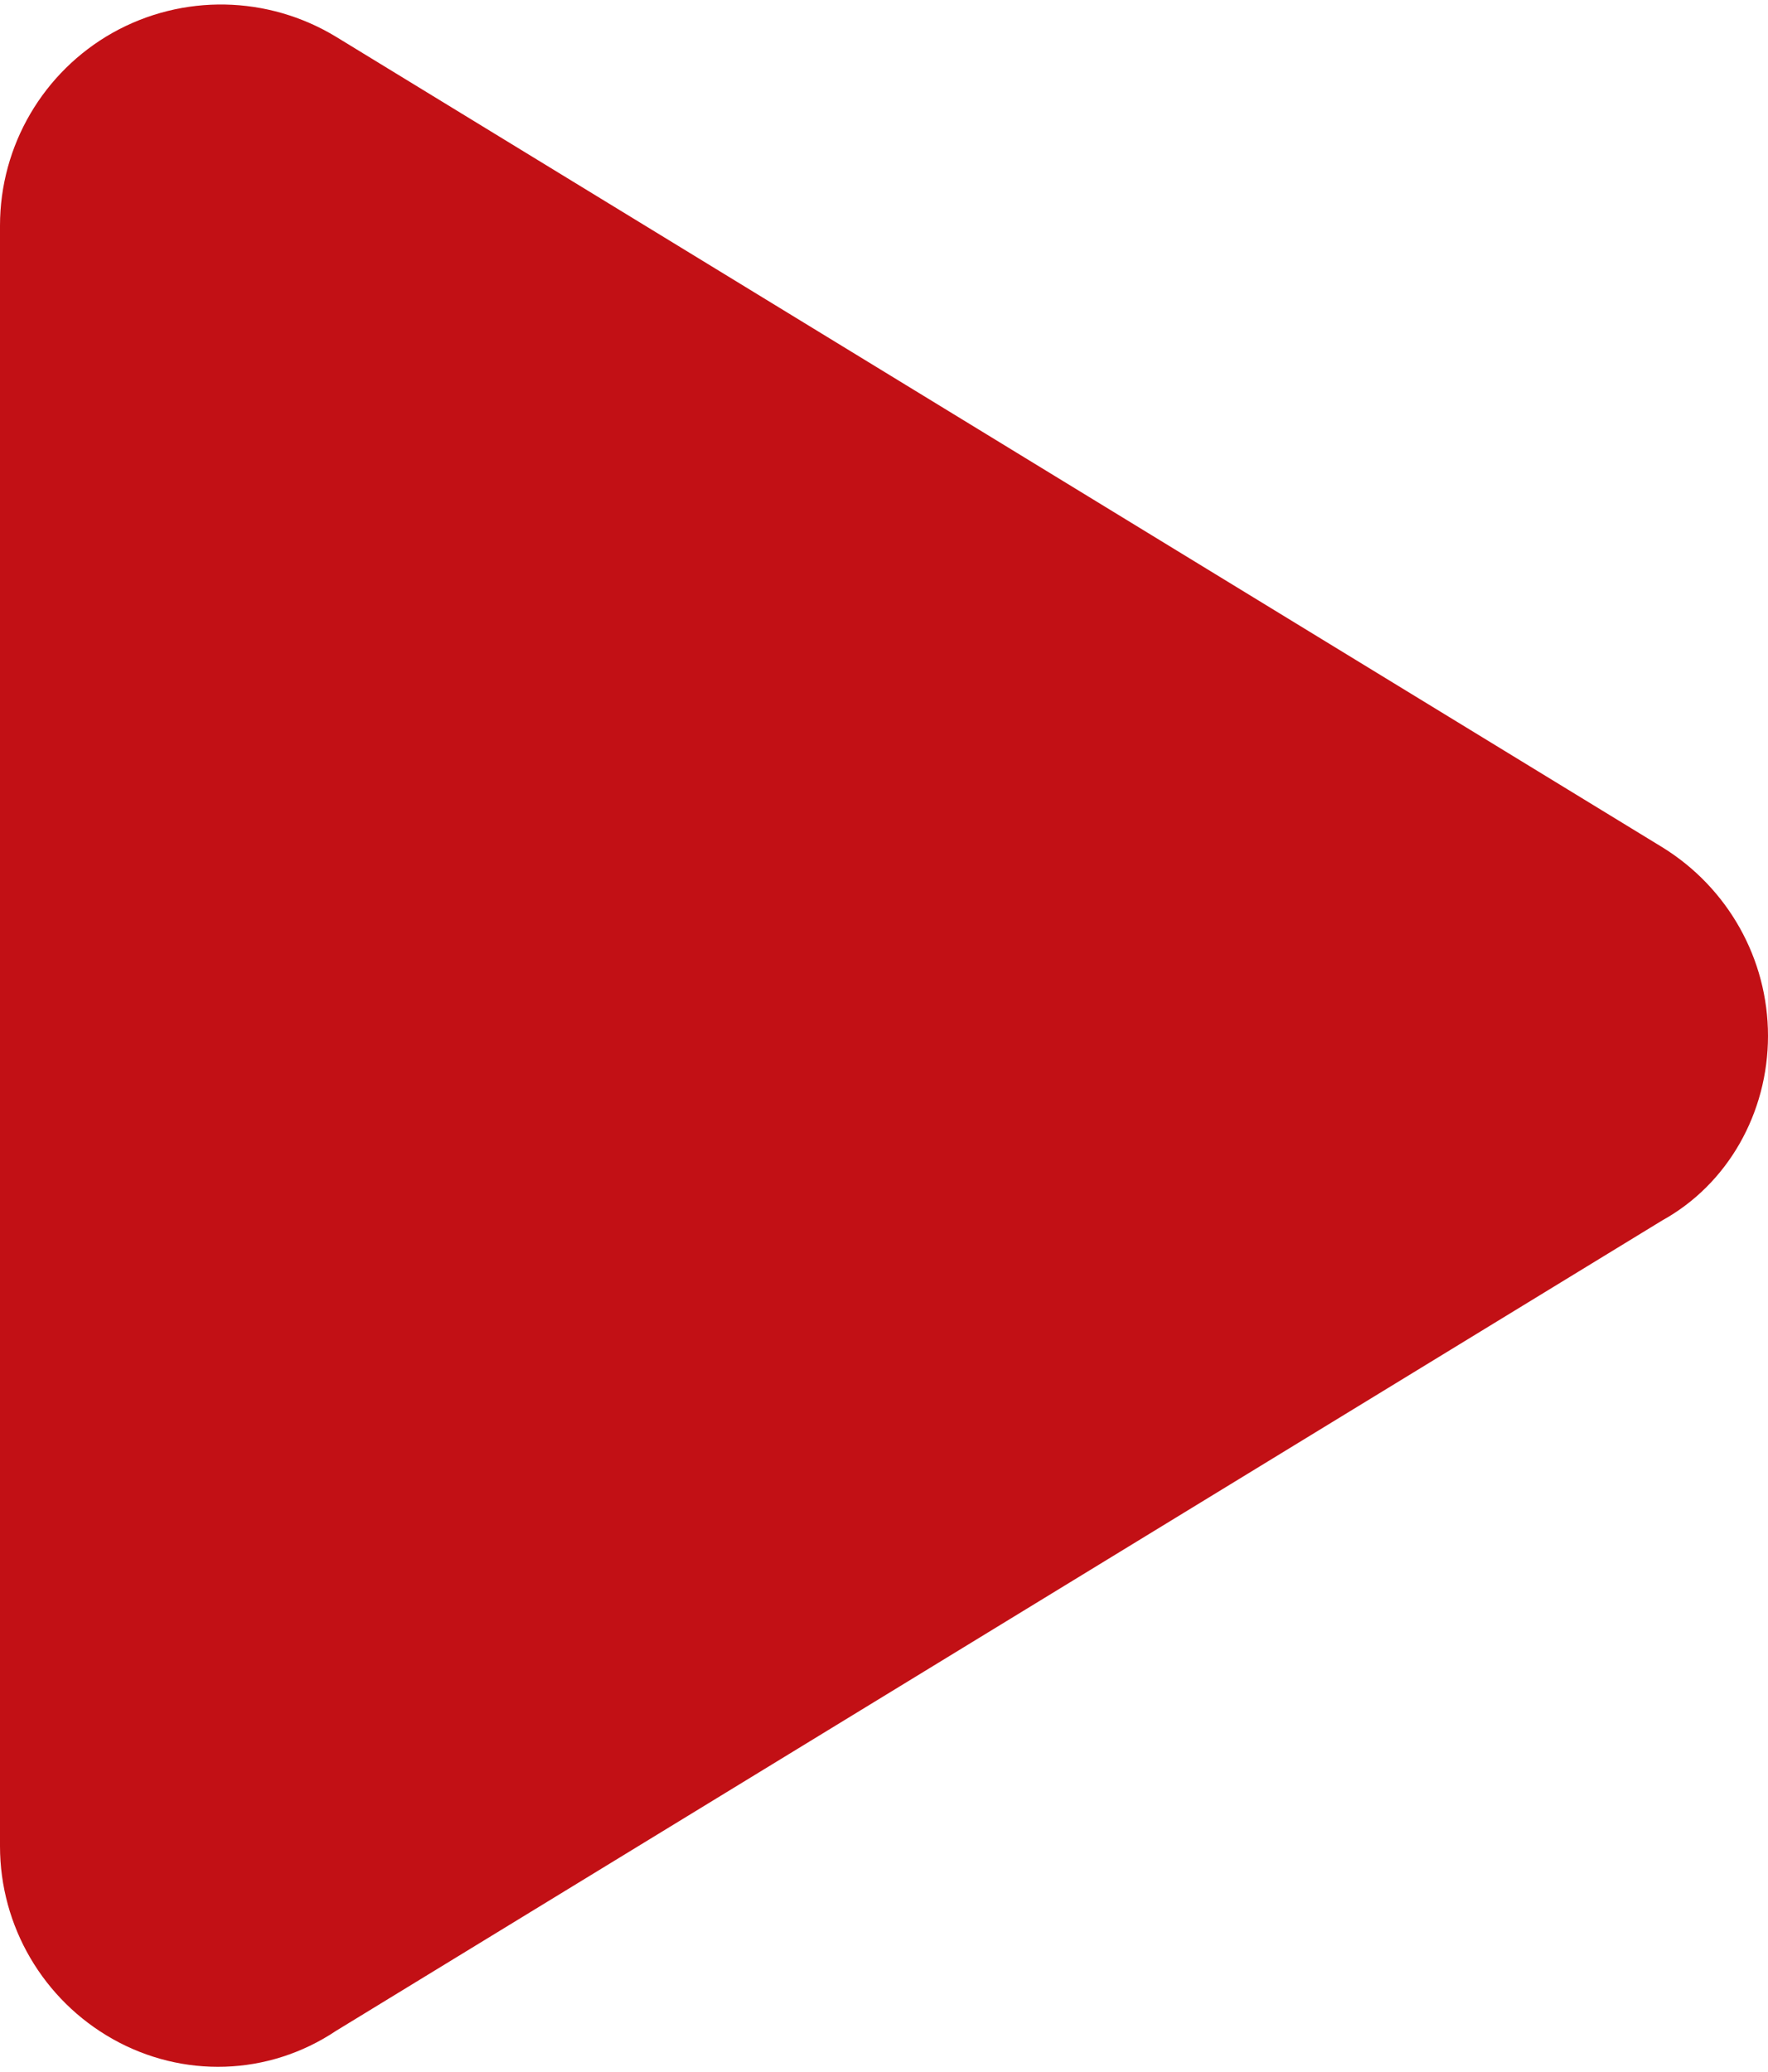 <svg version="1.1" xmlns="http://www.w3.org/2000/svg" xmlns:xlink="http://www.w3.org/1999/xlink" x="0px" y="0px"
	 viewBox="0 0 384 450" style="enable-background:new 0 0 384 450;" xml:space="preserve">
<path fill="#C21015" d="M361,184c14.3,8.8,23,24.3,23,41s-8.7,32.2-23,40.1l-288,176c-14.8,9.9-33.4,10.3-48.5,1.8C9.4,434.4,0,418.4,0,401V49
	C0,31.6,9.4,15.6,24.5,7.1C39.7-1.4,58.2-1,73,8L361,184z"/>
</svg>
